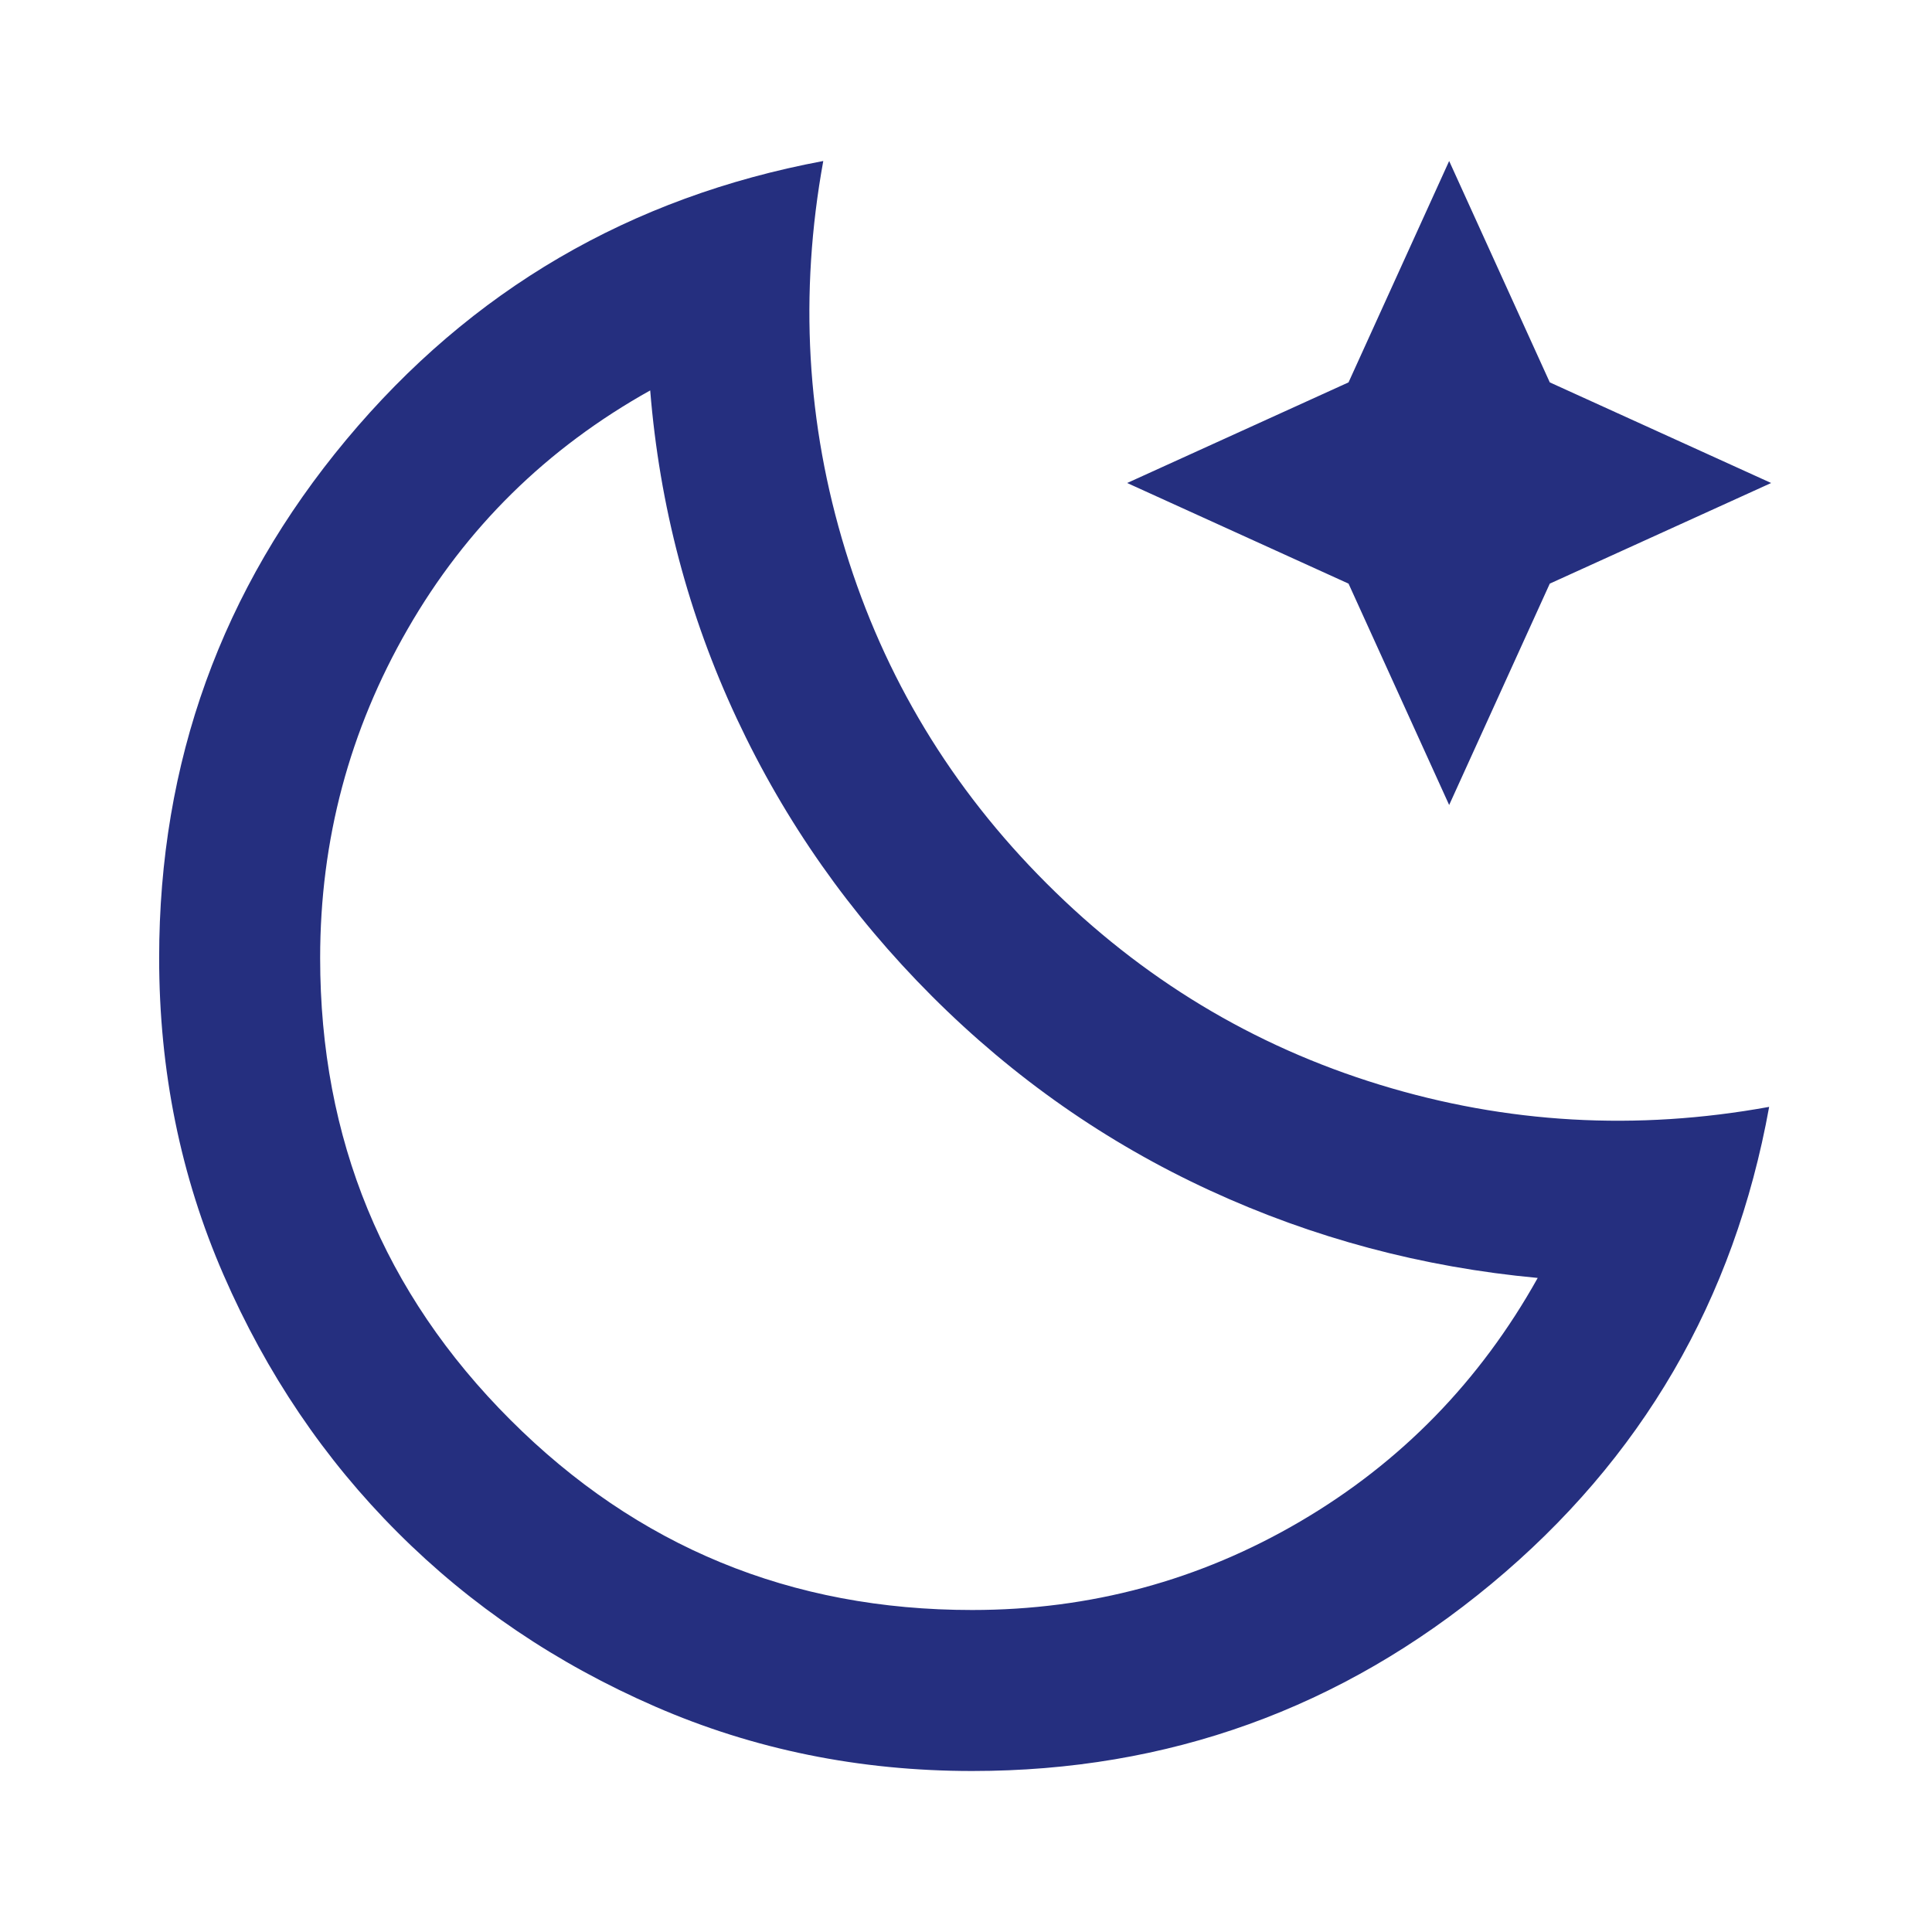 <?xml version="1.0" encoding="UTF-8"?> <svg xmlns="http://www.w3.org/2000/svg" width="24" height="24" viewBox="0 0 24 24" fill="none"> <path d="M12.077 22C10.677 22 9.364 21.733 8.14 21.2C6.915 20.667 5.848 19.946 4.94 19.037C4.031 18.129 3.31 17.062 2.777 15.837C2.243 14.612 1.977 13.299 1.977 11.9C1.977 9.467 2.752 7.321 4.302 5.462C5.852 3.603 7.827 2.449 10.227 2C9.927 3.65 10.018 5.263 10.502 6.838C10.985 8.413 11.818 9.792 13.002 10.975C14.185 12.158 15.564 12.992 17.14 13.475C18.715 13.958 20.327 14.05 21.977 13.75C21.543 16.15 20.393 18.125 18.527 19.675C16.66 21.225 14.51 22 12.077 22ZM12.077 20C13.543 20 14.902 19.633 16.152 18.9C17.402 18.167 18.385 17.158 19.102 15.875C17.668 15.742 16.31 15.379 15.027 14.787C13.743 14.195 12.593 13.391 11.577 12.375C10.56 11.358 9.752 10.208 9.152 8.925C8.552 7.642 8.193 6.283 8.077 4.85C6.793 5.567 5.789 6.554 5.065 7.813C4.34 9.072 3.977 10.434 3.977 11.9C3.977 14.15 4.764 16.063 6.34 17.638C7.915 19.213 9.827 20.001 12.077 20ZM18.002 10L16.752 7.25L14.002 6L16.752 4.75L18.002 2L19.252 4.75L22.002 6L19.252 7.25L18.002 10Z" fill="#252F7F"></path> </svg> 